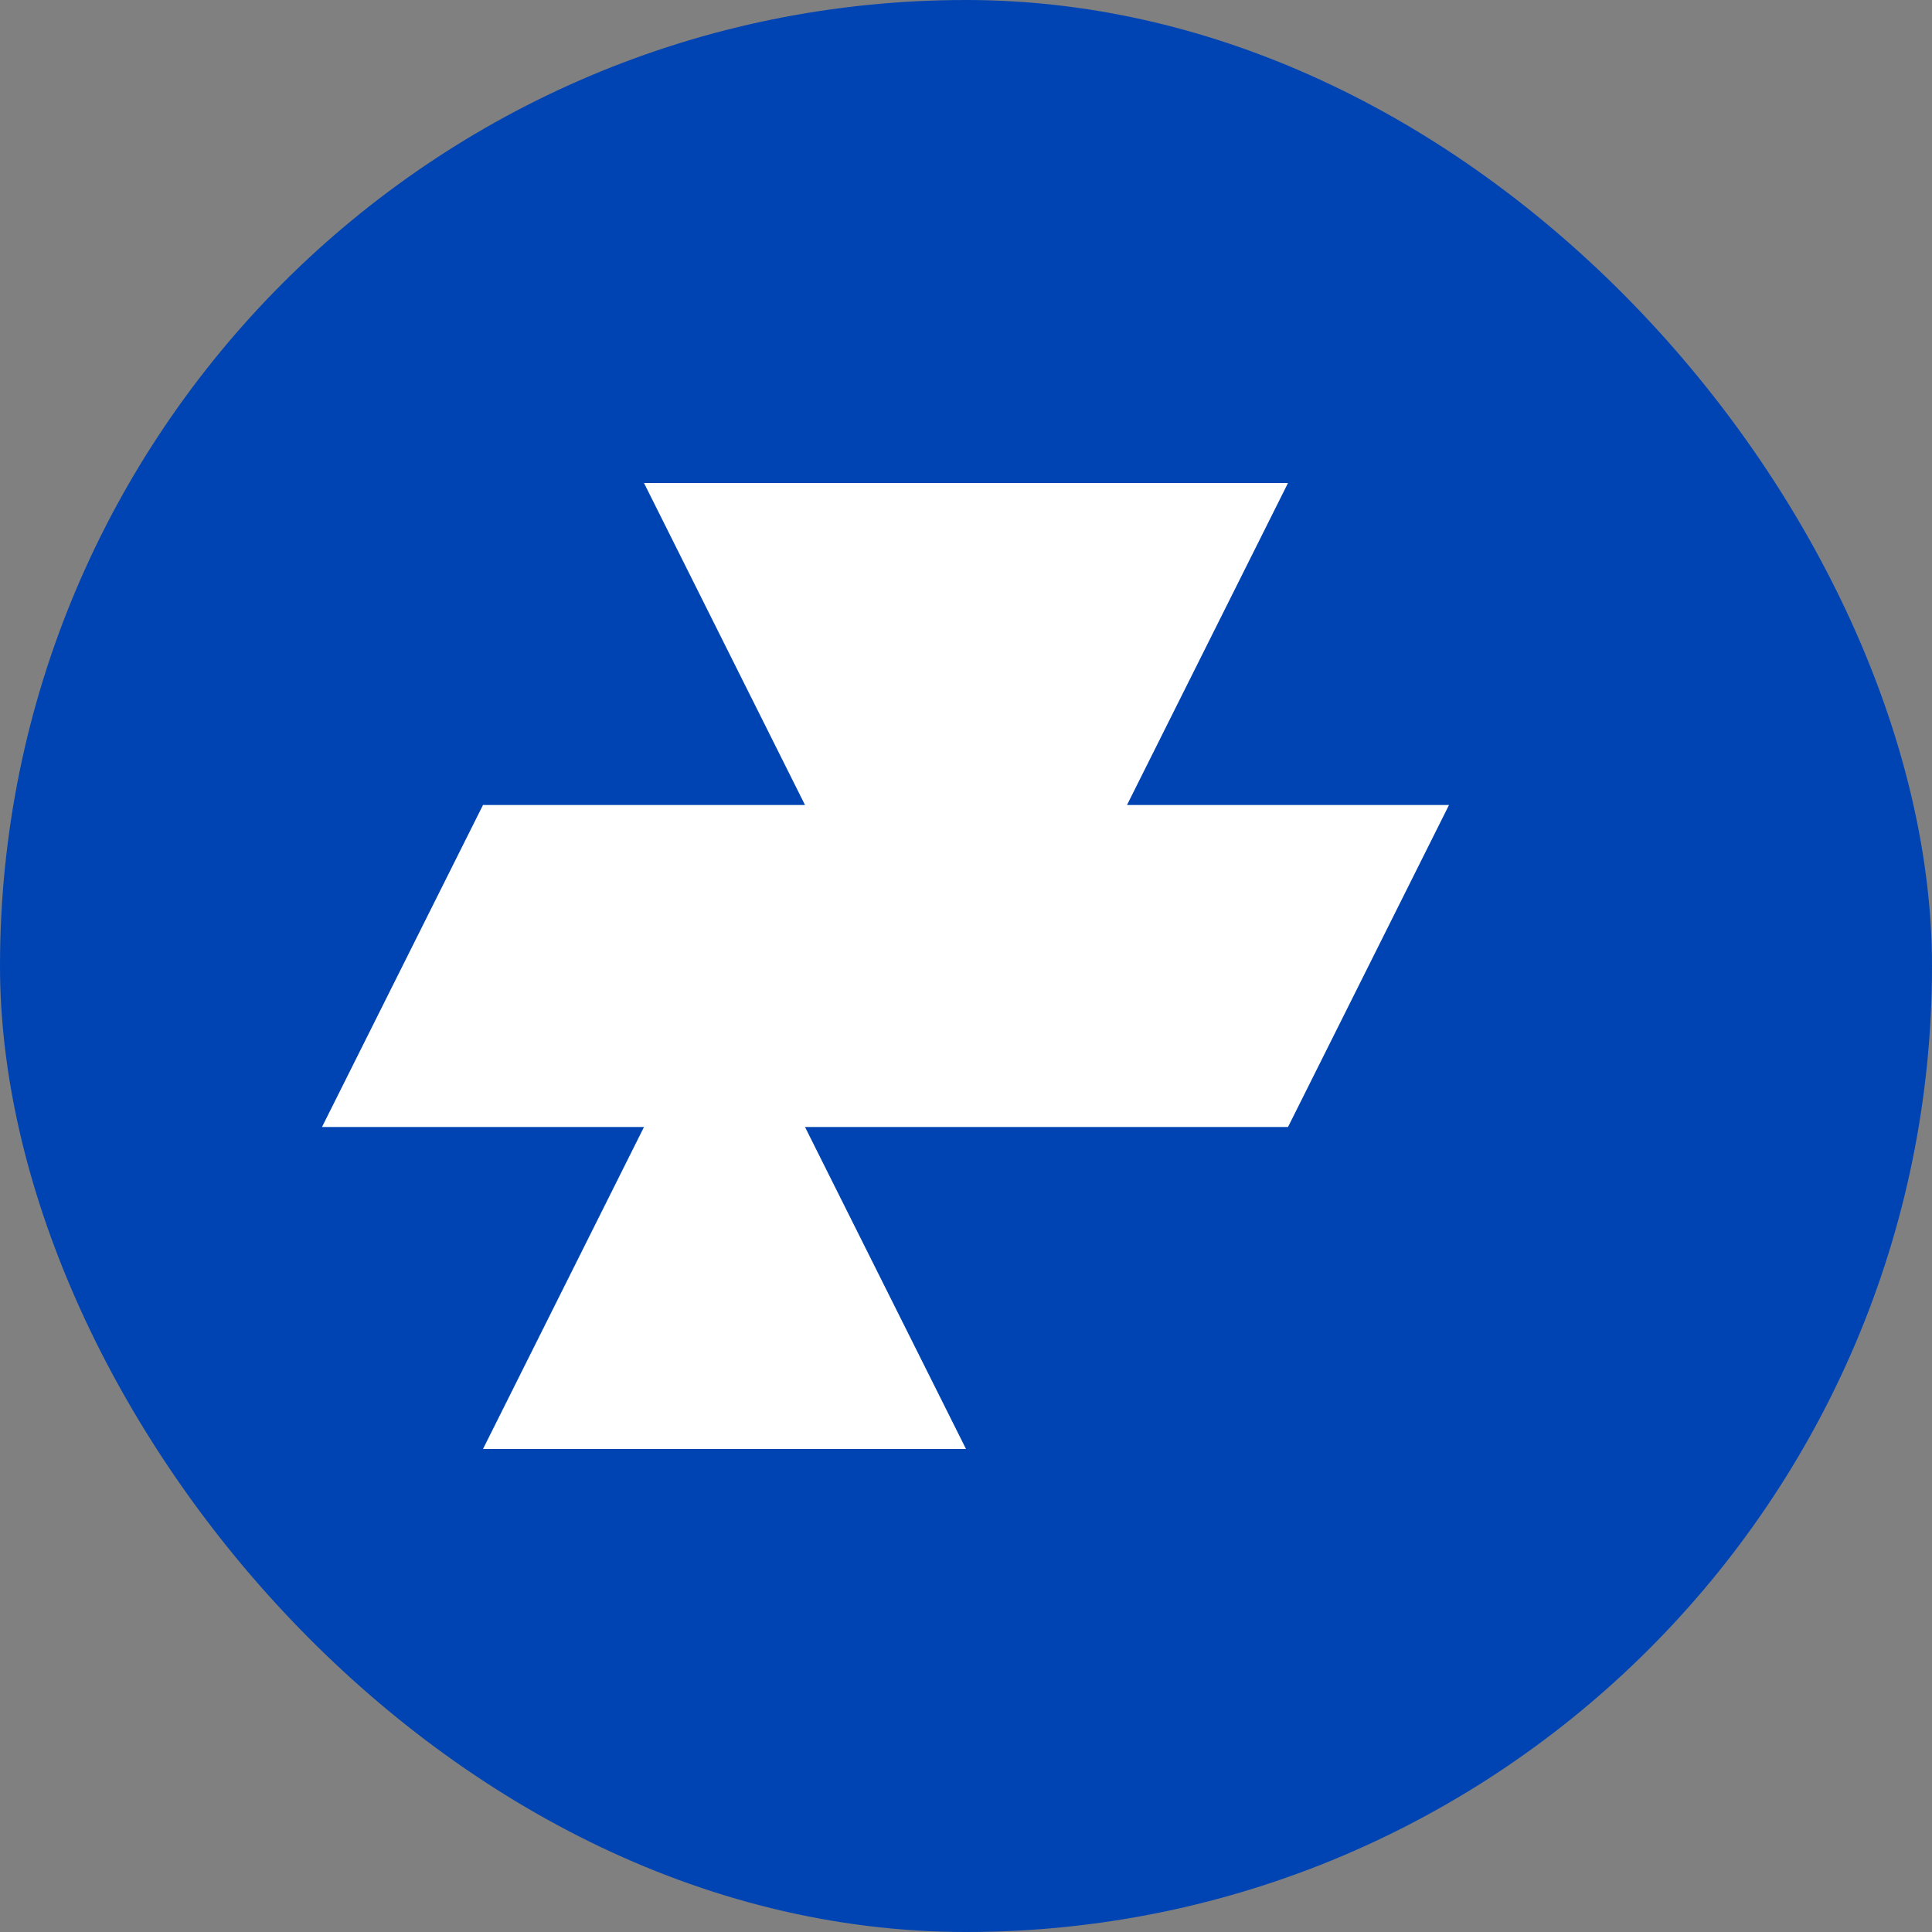 <svg width="24" height="24" viewBox="0 0 24 24" fill="none" xmlns="http://www.w3.org/2000/svg">
  <rect x="0" y="0" width="24" height="24" fill="#808080" stroke="none"/>
  <rect width="24" height="24" rx="12" fill="#0044b3"/>
  <path d="M8 6L16 6L14 10L18 10L16 14L10 14L12 18L6 18L8 14L4 14L6 10L10 10L8 6Z" fill="white"/>
</svg>